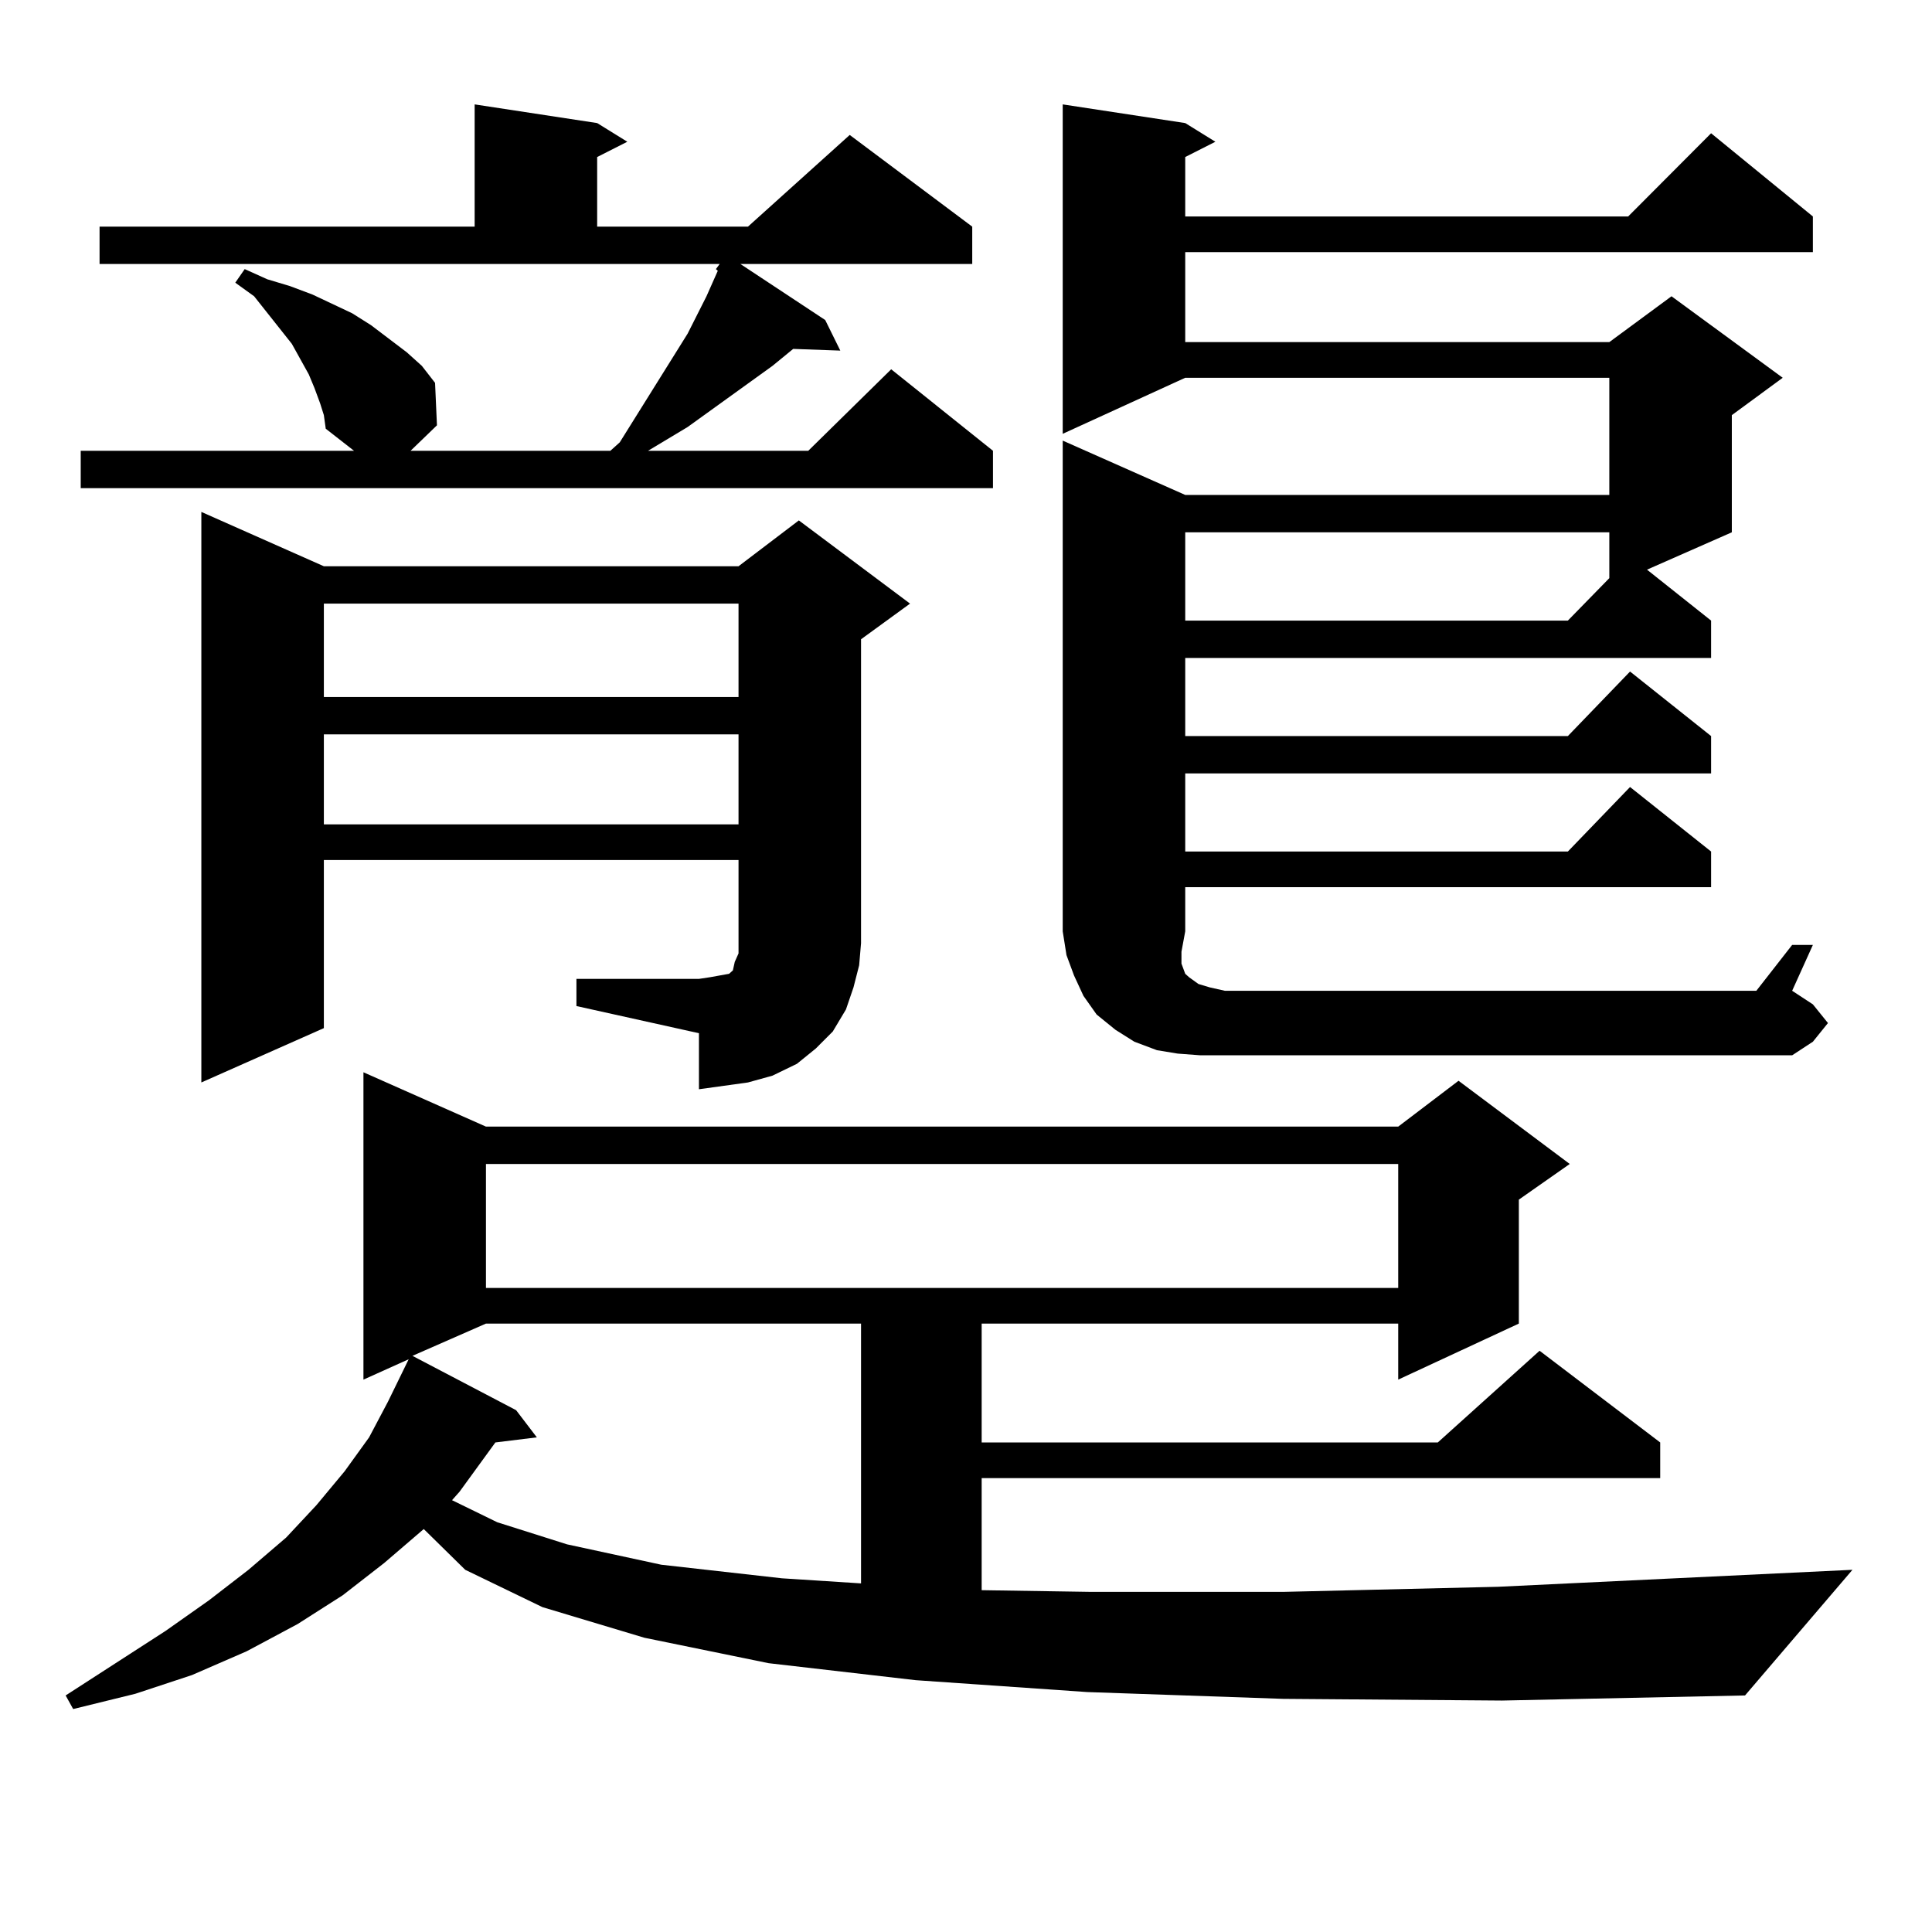 <?xml version="1.0" encoding="utf-8"?>
<!-- Generator: Adobe Illustrator 16.0.0, SVG Export Plug-In . SVG Version: 6.00 Build 0)  -->
<!DOCTYPE svg PUBLIC "-//W3C//DTD SVG 1.1//EN" "http://www.w3.org/Graphics/SVG/1.1/DTD/svg11.dtd">
<svg version="1.1" id="图层_1" xmlns="http://www.w3.org/2000/svg" xmlns:xlink="http://www.w3.org/1999/xlink" x="0px" y="0px"
	 width="1000px" height="1000px" viewBox="0 0 1000 1000" enable-background="new 0 0 1000 1000" xml:space="preserve">
<path d="M664.203,879.324l-101.461-3.516l-88.778-6.152l-76.096-8.789l-64.389-13.184l-52.682-15.82l-39.999-19.336l-21.463-21.094
	l-20.487,17.578l-21.463,16.699l-23.414,14.941l-26.341,14.063L99.339,867.02l-29.268,9.668l-32.194,7.91l-3.902-7.031
	l51.706-33.398l22.438-15.82l20.487-15.82l19.512-16.699l15.609-16.699l14.634-17.578l12.683-17.578l9.756-18.457l10.731-21.973
	l-23.414,10.547V555.008l63.413,28.125h472.184l31.219-23.73l57.56,43.066l-26.341,18.457v64.16l-62.438,29.004v-29.004H508.109
	v61.523h236.092l52.682-47.461l62.438,47.461v18.457H508.109v58.008l56.584,0.879h99.51l111.217-2.637l183.41-8.789l-55.608,65.039
	l-125.851,2.637L664.203,879.324z M165.679,208.719l-2.927-7.91l-2.927-7.031l-8.78-15.82l-19.512-24.609l-9.756-7.031l4.878-7.031
	l11.707,5.273l11.707,3.516l11.707,4.395l20.487,9.668l9.756,6.152l18.536,14.063l7.805,7.031l6.829,8.789l0.976,21.973
	l-13.658,13.184h103.412l4.878-4.395l35.121-56.25l9.756-19.336l3.902-8.789l1.951-4.395l-0.976-0.879l1.951-2.637H51.535v-19.336
	h194.142V54.031l63.413,9.668l15.609,9.668l-15.609,7.91v36.035h78.047l52.682-47.461l63.413,47.461v19.336H383.234l43.901,29.004
	l7.805,15.82l-24.39-0.879l-10.731,8.789l-43.901,31.641l-20.487,12.305h82.925l42.926-42.188l52.682,42.188v19.336H41.779v-19.336
	h141.46l-14.634-11.426l-0.976-7.031L165.679,208.719z M298.358,506.668h63.413l5.854-0.879l4.878-0.879l4.878-0.879l1.951-1.758
	l0.976-4.395l1.951-4.395v-5.273v-43.066H167.63v87.012l-63.413,28.125V264.969l63.413,28.125h214.629l31.219-23.73l57.56,43.066
	l-25.365,18.457v157.324l-0.976,11.426l-2.927,11.426l-3.902,11.426l-6.829,11.426l-8.78,8.789l-9.756,7.91l-12.683,6.152
	l-12.683,3.516l-12.683,1.758l-12.683,1.758v-29.004l-63.413-14.063V506.668z M167.63,312.43v48.34h214.629v-48.34H167.63z
	 M167.63,380.105v46.582h214.629v-46.582H167.63z M251.53,685.086l-38.048,16.699l53.657,28.125l10.731,14.063l-21.463,2.637
	l-18.536,25.488l-3.902,4.395l23.414,11.426l36.097,11.426l48.779,10.547l62.438,7.031l40.975,2.637V685.086H251.53z
	 M251.53,602.469v64.16h472.184v-64.16H251.53z M613.473,482.059l-1.951,10.547v6.152l0.976,2.637l0.976,2.637l1.951,1.758
	l4.878,3.516l5.854,1.758l7.805,1.758h275.115l18.536-23.73h10.731l-10.731,23.73l10.731,7.031l7.805,9.668l-7.805,9.668
	l-10.731,7.031H633.96h-12.683l-11.707-0.879l-10.731-1.758l-11.707-4.395l-9.756-6.152l-9.756-7.91l-6.829-9.668l-4.878-10.547
	l-3.902-10.547l-1.951-12.305V228.055l63.413,28.125h219.507v-60.645H613.473l-63.413,29.004V54.031l63.413,9.668l15.609,9.668
	l-15.609,7.91v30.762h229.263l42.926-43.066l52.682,43.066v18.457h-324.87v46.582h219.507l32.194-23.73l57.56,42.188l-26.341,19.336
	v60.645l-43.901,19.336l33.17,26.367v19.336H613.473v40.43h198.044l32.194-33.398l41.95,33.398v19.336H613.473v40.43h198.044
	l32.194-33.398l41.95,33.398v18.457H613.473V482.059z M613.473,275.516v45.703h198.044l21.463-21.973v-23.73H613.473z"/>
</svg>
